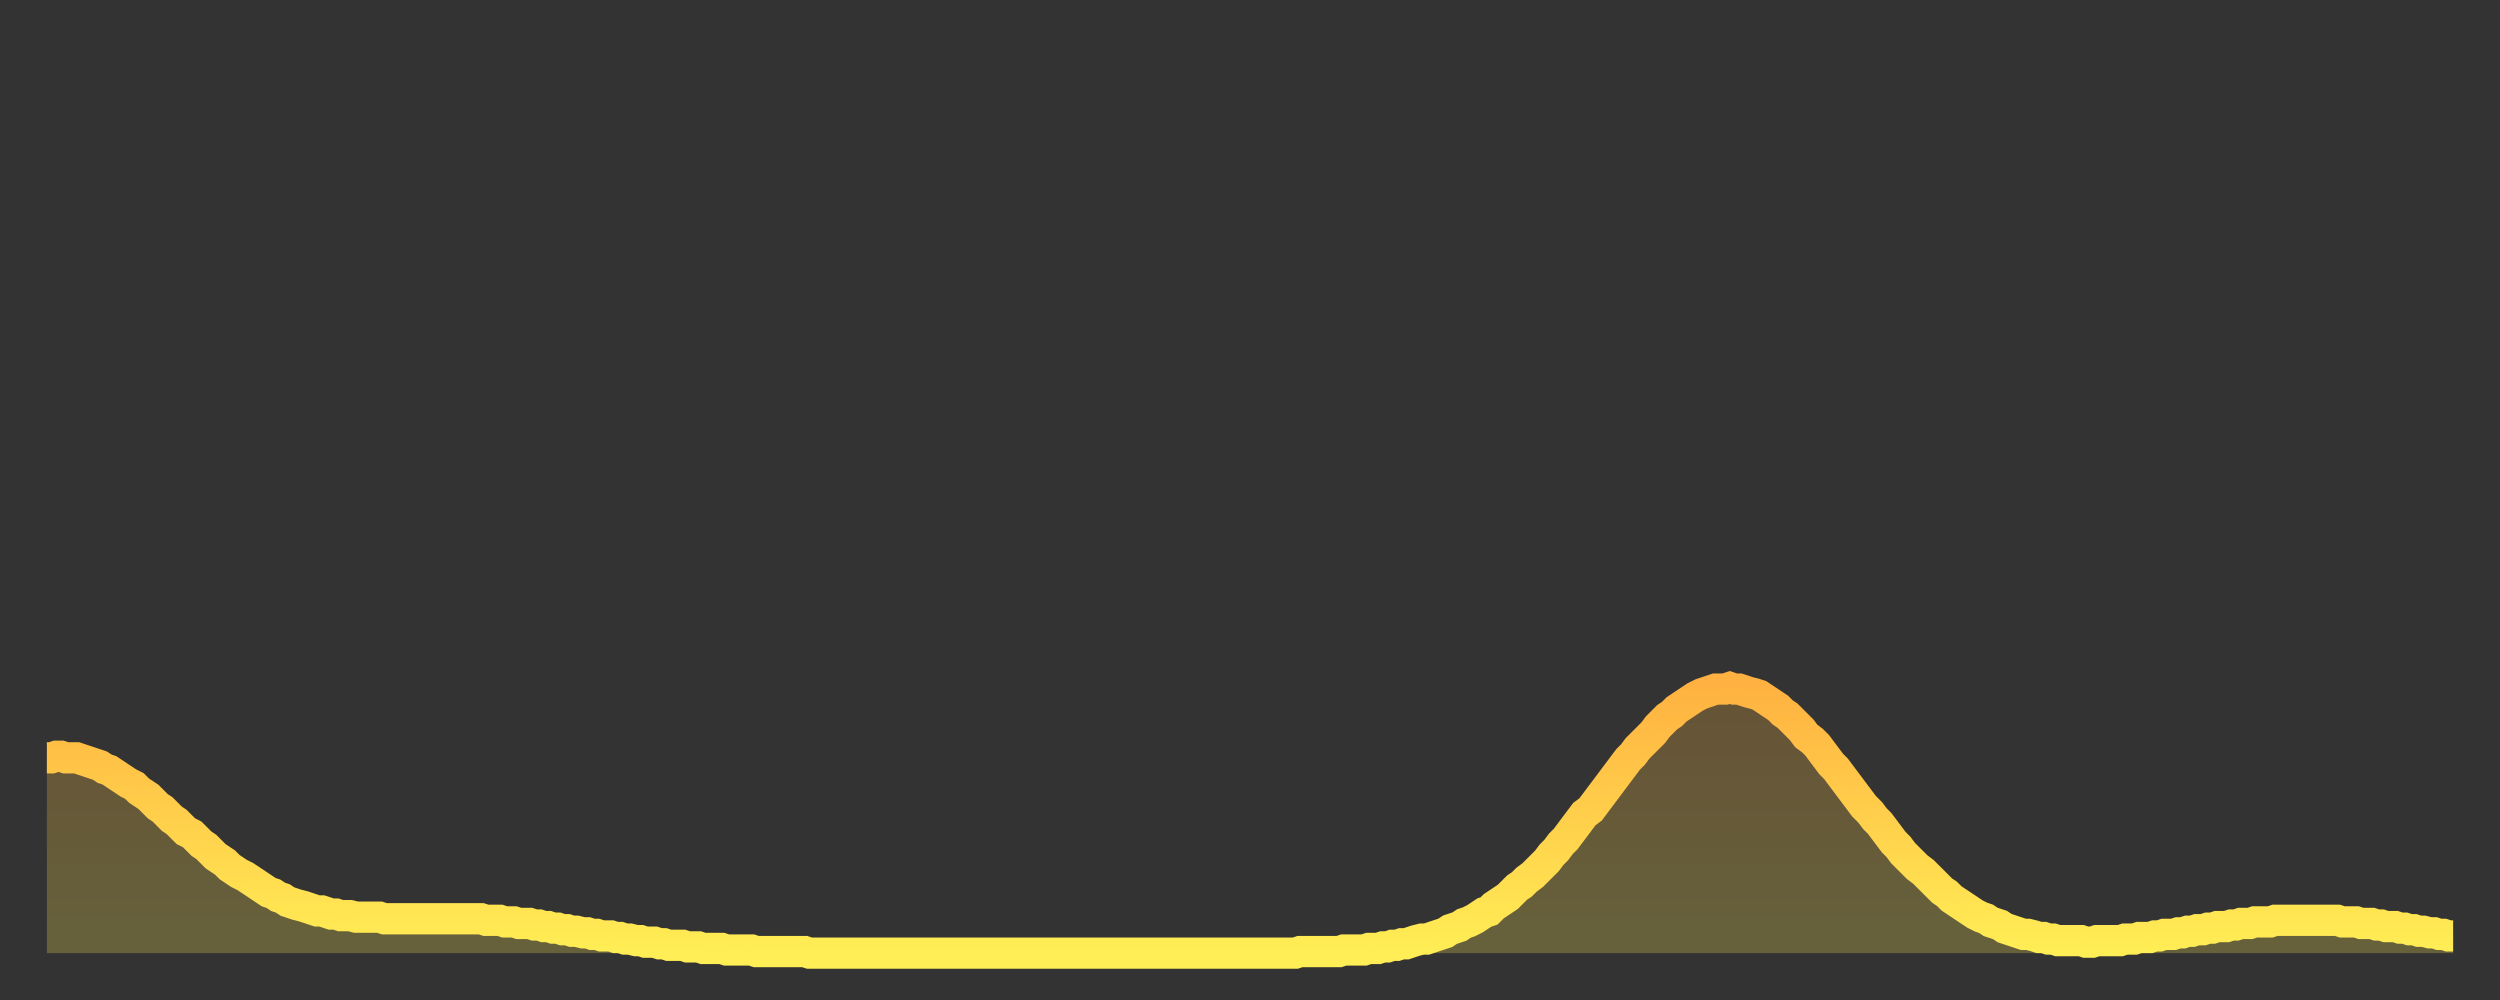 <?xml version="1.0" encoding="utf-8" ?>
<svg baseProfile="full" height="64" version="1.1" width="160" xmlns="http://www.w3.org/2000/svg" xmlns:ev="http://www.w3.org/2001/xml-events" xmlns:xlink="http://www.w3.org/1999/xlink"><rect width="100%" height="100%" fill="#333333" stroke="none"/><defs><linearGradient id="id92828" x1="0" x2="0" y1="0" y2="1"><stop offset="0%" stop-color="#ffb241" /><stop offset="50%" stop-color="#ffd04b" /><stop offset="100%" stop-color="#ffee55" /></linearGradient></defs><g transform="translate(3,3)"><g><path d="M 0.0 45.5 0.3 45.5 0.6 45.4 0.9 45.4 1.2 45.5 1.5 45.5 1.9 45.5 2.2 45.6 2.5 45.7 2.8 45.8 3.1 45.9 3.4 46.0 3.7 46.2 4.0 46.3 4.3 46.5 4.6 46.7 4.9 46.9 5.2 47.1 5.6 47.3 5.9 47.6 6.2 47.8 6.5 48.0 6.8 48.3 7.1 48.6 7.4 48.8 7.7 49.1 8.0 49.4 8.3 49.6 8.6 49.9 8.9 50.2 9.3 50.4 9.6 50.7 9.9 51.0 10.2 51.2 10.5 51.5 10.8 51.8 11.1 52.0 11.4 52.2 11.7 52.5 12.0 52.7 12.3 52.9 12.7 53.1 13.0 53.3 13.3 53.5 13.6 53.7 13.9 53.9 14.2 54.1 14.5 54.2 14.8 54.4 15.1 54.5 15.4 54.7 15.7 54.8 16.0 54.9 16.4 55.0 16.7 55.1 17.0 55.2 17.3 55.3 17.6 55.3 17.9 55.4 18.2 55.5 18.5 55.5 18.8 55.6 19.1 55.6 19.4 55.6 19.8 55.7 20.1 55.7 20.4 55.7 20.7 55.7 21.0 55.7 21.3 55.7 21.6 55.8 21.9 55.8 22.2 55.8 22.5 55.8 22.8 55.8 23.1 55.8 23.5 55.8 23.8 55.8 24.1 55.8 24.4 55.8 24.7 55.8 25.0 55.8 25.3 55.8 25.6 55.8 25.9 55.8 26.2 55.8 26.5 55.8 26.8 55.8 27.2 55.8 27.5 55.8 27.8 55.8 28.1 55.9 28.4 55.9 28.7 55.9 29.0 55.9 29.3 56.0 29.6 56.0 29.9 56.0 30.2 56.1 30.6 56.1 30.9 56.1 31.2 56.2 31.5 56.2 31.8 56.3 32.1 56.3 32.4 56.4 32.7 56.4 33.0 56.5 33.3 56.5 33.6 56.6 33.9 56.6 34.3 56.7 34.6 56.7 34.9 56.8 35.2 56.8 35.5 56.9 35.8 56.9 36.1 56.9 36.4 57.0 36.7 57.0 37.0 57.1 37.3 57.1 37.7 57.2 38.0 57.2 38.3 57.3 38.6 57.3 38.9 57.3 39.2 57.4 39.5 57.4 39.8 57.5 40.1 57.5 40.4 57.5 40.7 57.5 41.0 57.6 41.4 57.6 41.7 57.6 42.0 57.7 42.3 57.7 42.6 57.7 42.9 57.7 43.2 57.7 43.5 57.8 43.8 57.8 44.1 57.8 44.4 57.8 44.7 57.8 45.1 57.8 45.4 57.9 45.7 57.9 46.0 57.9 46.3 57.9 46.6 57.9 46.9 57.9 47.2 57.9 47.5 57.9 47.8 57.9 48.1 57.9 48.5 57.9 48.8 58.0 49.1 58.0 49.4 58.0 49.7 58.0 50.0 58.0 50.3 58.0 50.6 58.0 50.9 58.0 51.2 58.0 51.5 58.0 51.8 58.0 52.2 58.0 52.5 58.0 52.8 58.0 53.1 58.0 53.4 58.0 53.7 58.0 54.0 58.0 54.3 58.0 54.6 58.0 54.9 58.0 55.2 58.0 55.6 58.0 55.9 58.0 56.2 58.0 56.5 58.0 56.8 58.0 57.1 58.0 57.4 58.0 57.7 58.0 58.0 58.0 58.3 58.0 58.6 58.0 58.9 58.0 59.3 58.0 59.6 58.0 59.9 58.0 60.2 58.0 60.5 58.0 60.8 58.0 61.1 58.0 61.4 58.0 61.7 58.0 62.0 58.0 62.3 58.0 62.6 58.0 63.0 58.0 63.3 58.0 63.6 58.0 63.9 58.0 64.2 58.0 64.5 58.0 64.8 58.0 65.1 58.0 65.4 58.0 65.7 58.0 66.0 58.0 66.4 58.0 66.7 58.0 67.0 58.0 67.3 58.0 67.6 58.0 67.9 58.0 68.2 58.0 68.5 58.0 68.8 58.0 69.1 58.0 69.4 58.0 69.7 58.0 70.1 58.0 70.4 58.0 70.7 58.0 71.0 58.0 71.3 58.0 71.6 58.0 71.9 58.0 72.2 58.0 72.5 58.0 72.8 58.0 73.1 58.0 73.5 58.0 73.8 58.0 74.1 58.0 74.4 58.0 74.7 58.0 75.0 58.0 75.3 58.0 75.6 58.0 75.9 58.0 76.2 58.0 76.5 58.0 76.8 58.0 77.2 58.0 77.5 58.0 77.8 58.0 78.1 58.0 78.4 58.0 78.7 58.0 79.0 58.0 79.3 58.0 79.6 58.0 79.9 58.0 80.2 57.9 80.5 57.9 80.9 57.9 81.2 57.9 81.5 57.9 81.8 57.9 82.1 57.9 82.4 57.9 82.7 57.9 83.0 57.8 83.3 57.8 83.6 57.8 83.9 57.8 84.3 57.8 84.6 57.7 84.9 57.7 85.2 57.7 85.5 57.6 85.8 57.6 86.1 57.5 86.4 57.5 86.7 57.4 87.0 57.4 87.3 57.3 87.6 57.2 88.0 57.1 88.3 57.1 88.6 57.0 88.9 56.9 89.2 56.8 89.5 56.7 89.8 56.5 90.1 56.4 90.4 56.3 90.7 56.1 91.0 56.0 91.4 55.8 91.7 55.6 92.0 55.4 92.3 55.3 92.6 55.0 92.9 54.8 93.2 54.6 93.5 54.4 93.8 54.1 94.1 53.8 94.4 53.6 94.7 53.3 95.1 53.0 95.4 52.7 95.7 52.4 96.0 52.1 96.3 51.7 96.6 51.4 96.9 51.0 97.2 50.7 97.5 50.3 97.8 49.9 98.1 49.5 98.4 49.1 98.8 48.8 99.1 48.4 99.4 48.0 99.7 47.6 100.0 47.2 100.3 46.8 100.6 46.4 100.9 46.0 101.2 45.6 101.5 45.3 101.8 44.9 102.2 44.5 102.5 44.2 102.8 43.9 103.1 43.5 103.4 43.2 103.7 42.9 104.0 42.7 104.3 42.4 104.6 42.2 104.9 42.0 105.2 41.8 105.5 41.6 105.9 41.4 106.2 41.3 106.5 41.2 106.8 41.1 107.1 41.1 107.4 41.1 107.7 41.0 108.0 41.1 108.3 41.1 108.6 41.2 108.9 41.3 109.3 41.4 109.6 41.5 109.9 41.7 110.2 41.9 110.5 42.1 110.8 42.3 111.1 42.6 111.4 42.8 111.7 43.1 112.0 43.4 112.3 43.7 112.6 44.1 113.0 44.4 113.3 44.7 113.6 45.1 113.9 45.5 114.2 45.9 114.5 46.2 114.8 46.6 115.1 47.0 115.4 47.4 115.7 47.8 116.0 48.2 116.3 48.6 116.7 49.0 117.0 49.4 117.3 49.7 117.6 50.1 117.9 50.5 118.2 50.9 118.5 51.2 118.8 51.6 119.1 51.9 119.4 52.2 119.7 52.5 120.1 52.8 120.4 53.1 120.7 53.4 121.0 53.7 121.3 54.0 121.6 54.2 121.9 54.5 122.2 54.7 122.5 54.9 122.8 55.1 123.1 55.3 123.4 55.5 123.8 55.7 124.1 55.8 124.4 56.0 124.7 56.1 125.0 56.2 125.3 56.4 125.6 56.5 125.9 56.6 126.2 56.7 126.5 56.8 126.8 56.8 127.2 56.9 127.5 57.0 127.8 57.0 128.1 57.1 128.4 57.1 128.7 57.2 129.0 57.2 129.3 57.2 129.6 57.2 129.9 57.2 130.2 57.2 130.5 57.3 130.9 57.3 131.2 57.2 131.5 57.2 131.8 57.2 132.1 57.2 132.4 57.2 132.7 57.2 133.0 57.1 133.3 57.1 133.6 57.1 133.9 57.0 134.2 57.0 134.6 57.0 134.9 56.9 135.2 56.9 135.5 56.8 135.8 56.8 136.1 56.8 136.4 56.7 136.7 56.7 137.0 56.6 137.3 56.6 137.6 56.5 138.0 56.5 138.3 56.4 138.6 56.4 138.9 56.3 139.2 56.3 139.5 56.3 139.8 56.2 140.1 56.2 140.4 56.1 140.7 56.1 141.0 56.1 141.3 56.0 141.7 56.0 142.0 56.0 142.3 56.0 142.6 55.9 142.9 55.9 143.2 55.9 143.5 55.9 143.8 55.9 144.1 55.9 144.4 55.9 144.7 55.9 145.1 55.9 145.4 55.9 145.7 55.9 146.0 55.9 146.3 55.9 146.6 55.9 146.9 56.0 147.2 56.0 147.5 56.0 147.8 56.0 148.1 56.1 148.4 56.1 148.8 56.1 149.1 56.2 149.4 56.2 149.7 56.3 150.0 56.3 150.3 56.3 150.6 56.4 150.9 56.4 151.2 56.5 151.5 56.5 151.8 56.6 152.1 56.6 152.5 56.7 152.8 56.7 153.1 56.8 153.4 56.8 153.7 56.9 154.0 56.9" fill="none" id="graph-curve" opacity="1" stroke="url(#id92828)" stroke-width="2" /><path d="M 0 58 L 0.0 45.5 0.3 45.5 0.6 45.4 0.9 45.4 1.2 45.5 1.5 45.5 1.9 45.5 2.2 45.6 2.5 45.7 2.8 45.8 3.1 45.9 3.4 46.0 3.7 46.2 4.0 46.3 4.3 46.5 4.6 46.7 4.9 46.9 5.2 47.1 5.6 47.3 5.9 47.6 6.2 47.8 6.5 48.0 6.8 48.3 7.1 48.6 7.4 48.8 7.7 49.1 8.0 49.4 8.3 49.6 8.6 49.9 8.9 50.2 9.3 50.4 9.6 50.7 9.9 51.0 10.2 51.2 10.5 51.5 10.8 51.8 11.1 52.0 11.4 52.2 11.7 52.5 12.0 52.7 12.3 52.9 12.7 53.1 13.0 53.3 13.3 53.5 13.6 53.7 13.9 53.9 14.2 54.1 14.5 54.2 14.8 54.4 15.1 54.5 15.4 54.7 15.7 54.8 16.0 54.9 16.4 55.0 16.7 55.1 17.0 55.2 17.3 55.3 17.6 55.3 17.9 55.4 18.2 55.5 18.5 55.5 18.8 55.6 19.1 55.6 19.4 55.6 19.8 55.7 20.1 55.7 20.4 55.7 20.7 55.7 21.0 55.7 21.3 55.7 21.6 55.8 21.9 55.8 22.2 55.8 22.5 55.8 22.8 55.8 23.1 55.8 23.5 55.8 23.8 55.8 24.1 55.8 24.4 55.8 24.7 55.8 25.0 55.8 25.3 55.8 25.6 55.8 25.9 55.8 26.2 55.8 26.5 55.8 26.8 55.8 27.2 55.8 27.5 55.8 27.8 55.8 28.1 55.9 28.4 55.9 28.7 55.9 29.0 55.9 29.3 56.0 29.6 56.0 29.9 56.0 30.2 56.1 30.6 56.1 30.9 56.1 31.2 56.2 31.5 56.2 31.8 56.3 32.1 56.3 32.4 56.4 32.7 56.4 33.0 56.5 33.3 56.5 33.6 56.6 33.9 56.6 34.3 56.7 34.6 56.7 34.9 56.8 35.2 56.8 35.5 56.9 35.8 56.9 36.1 56.9 36.4 57.0 36.7 57.0 37.0 57.1 37.3 57.1 37.7 57.2 38.0 57.2 38.3 57.3 38.6 57.3 38.9 57.3 39.2 57.4 39.5 57.4 39.8 57.5 40.1 57.5 40.4 57.5 40.7 57.5 41.0 57.6 41.4 57.6 41.7 57.6 42.0 57.7 42.3 57.7 42.6 57.7 42.9 57.7 43.2 57.7 43.5 57.8 43.8 57.8 44.1 57.8 44.4 57.8 44.7 57.8 45.1 57.8 45.4 57.9 45.7 57.9 46.0 57.9 46.3 57.9 46.6 57.9 46.9 57.9 47.2 57.9 47.5 57.9 47.8 57.9 48.1 57.9 48.5 57.9 48.8 58.0 49.1 58.0 49.4 58.0 49.7 58.0 50.0 58.0 50.3 58.0 50.6 58.0 50.9 58.0 51.2 58.0 51.5 58.0 51.8 58.0 52.2 58.0 52.5 58.0 52.8 58.0 53.1 58.0 53.4 58.0 53.7 58.0 54.0 58.0 54.3 58.0 54.6 58.0 54.9 58.0 55.2 58.0 55.6 58.0 55.9 58.0 56.2 58.0 56.5 58.0 56.8 58.0 57.1 58.0 57.4 58.0 57.7 58.0 58.0 58.0 58.3 58.0 58.6 58.0 58.9 58.0 59.3 58.0 59.6 58.0 59.9 58.0 60.2 58.0 60.5 58.0 60.8 58.0 61.1 58.0 61.4 58.0 61.7 58.0 62.0 58.0 62.3 58.0 62.6 58.0 63.0 58.0 63.3 58.0 63.6 58.0 63.9 58.0 64.2 58.0 64.5 58.0 64.8 58.0 65.1 58.0 65.4 58.0 65.7 58.0 66.0 58.0 66.4 58.0 66.7 58.0 67.0 58.0 67.3 58.0 67.6 58.0 67.9 58.0 68.2 58.0 68.5 58.0 68.8 58.0 69.1 58.0 69.4 58.0 69.7 58.0 70.1 58.0 70.4 58.0 70.7 58.0 71.0 58.0 71.3 58.0 71.6 58.0 71.9 58.0 72.2 58.0 72.5 58.0 72.8 58.0 73.1 58.0 73.5 58.0 73.8 58.0 74.1 58.0 74.4 58.0 74.7 58.0 75.0 58.0 75.3 58.0 75.6 58.0 75.9 58.0 76.2 58.0 76.5 58.0 76.8 58.0 77.2 58.0 77.5 58.0 77.8 58.0 78.1 58.0 78.4 58.0 78.7 58.0 79.0 58.0 79.3 58.0 79.6 58.0 79.9 58.0 80.2 57.9 80.5 57.9 80.9 57.9 81.2 57.9 81.5 57.9 81.8 57.9 82.1 57.9 82.4 57.9 82.7 57.9 83.0 57.8 83.3 57.8 83.6 57.8 83.9 57.8 84.3 57.8 84.6 57.7 84.9 57.7 85.2 57.7 85.5 57.6 85.8 57.6 86.1 57.5 86.4 57.5 86.7 57.4 87.0 57.4 87.3 57.3 87.6 57.2 88.0 57.1 88.3 57.1 88.6 57.0 88.9 56.9 89.2 56.8 89.5 56.7 89.8 56.5 90.1 56.4 90.4 56.3 90.7 56.1 91.0 56.0 91.4 55.8 91.7 55.6 92.0 55.4 92.3 55.3 92.6 55.0 92.9 54.8 93.2 54.6 93.5 54.4 93.8 54.1 94.1 53.8 94.4 53.6 94.7 53.3 95.1 53.0 95.4 52.7 95.7 52.4 96.0 52.1 96.3 51.7 96.6 51.4 96.9 51.0 97.2 50.7 97.5 50.3 97.8 49.9 98.1 49.5 98.4 49.1 98.8 48.8 99.1 48.4 99.4 48.0 99.7 47.6 100.0 47.2 100.3 46.8 100.6 46.4 100.9 46.0 101.2 45.6 101.5 45.3 101.8 44.9 102.2 44.5 102.5 44.2 102.8 43.9 103.1 43.5 103.4 43.2 103.7 42.9 104.0 42.7 104.3 42.4 104.6 42.2 104.9 42.0 105.2 41.8 105.5 41.6 105.9 41.4 106.2 41.3 106.5 41.2 106.8 41.1 107.1 41.1 107.4 41.1 107.7 41.0 108.0 41.1 108.3 41.1 108.6 41.2 108.9 41.3 109.3 41.4 109.6 41.5 109.9 41.7 110.2 41.9 110.5 42.1 110.8 42.3 111.1 42.6 111.4 42.8 111.7 43.1 112.0 43.4 112.3 43.7 112.6 44.1 113.0 44.4 113.3 44.7 113.6 45.1 113.9 45.5 114.2 45.9 114.5 46.2 114.8 46.6 115.1 47.0 115.4 47.4 115.7 47.8 116.0 48.2 116.3 48.6 116.7 49.0 117.0 49.4 117.3 49.7 117.6 50.1 117.9 50.5 118.2 50.9 118.5 51.2 118.8 51.6 119.1 51.9 119.4 52.2 119.7 52.5 120.1 52.8 120.4 53.1 120.7 53.4 121.0 53.7 121.3 54.0 121.6 54.2 121.9 54.5 122.2 54.7 122.5 54.9 122.8 55.1 123.1 55.3 123.4 55.5 123.8 55.7 124.1 55.8 124.4 56.0 124.7 56.1 125.0 56.2 125.3 56.4 125.6 56.5 125.9 56.6 126.2 56.7 126.5 56.8 126.8 56.8 127.2 56.9 127.5 57.0 127.8 57.0 128.1 57.1 128.4 57.1 128.7 57.2 129.0 57.2 129.3 57.2 129.6 57.2 129.9 57.2 130.2 57.2 130.5 57.3 130.9 57.3 131.2 57.2 131.5 57.2 131.8 57.2 132.1 57.2 132.4 57.2 132.7 57.2 133.0 57.1 133.3 57.1 133.6 57.1 133.9 57.0 134.2 57.0 134.6 57.0 134.9 56.9 135.2 56.9 135.5 56.8 135.8 56.8 136.1 56.8 136.4 56.7 136.7 56.7 137.0 56.6 137.3 56.6 137.6 56.5 138.0 56.5 138.3 56.4 138.6 56.4 138.9 56.3 139.2 56.3 139.5 56.3 139.8 56.2 140.1 56.2 140.4 56.1 140.7 56.1 141.0 56.1 141.3 56.0 141.7 56.0 142.0 56.0 142.3 56.0 142.6 55.9 142.9 55.9 143.2 55.9 143.5 55.9 143.8 55.9 144.1 55.9 144.4 55.9 144.7 55.9 145.1 55.9 145.4 55.9 145.7 55.9 146.0 55.9 146.3 55.9 146.6 55.9 146.9 56.0 147.2 56.0 147.5 56.0 147.8 56.0 148.1 56.1 148.4 56.1 148.8 56.1 149.1 56.2 149.4 56.2 149.7 56.3 150.0 56.3 150.3 56.3 150.6 56.4 150.9 56.4 151.2 56.5 151.5 56.5 151.8 56.6 152.1 56.6 152.5 56.7 152.8 56.7 153.1 56.8 153.4 56.8 153.7 56.9 154.0 56.9 154 58" fill="url(#id92828)" fill-opacity=".25" id="graph-shadow" /></g></g></svg>